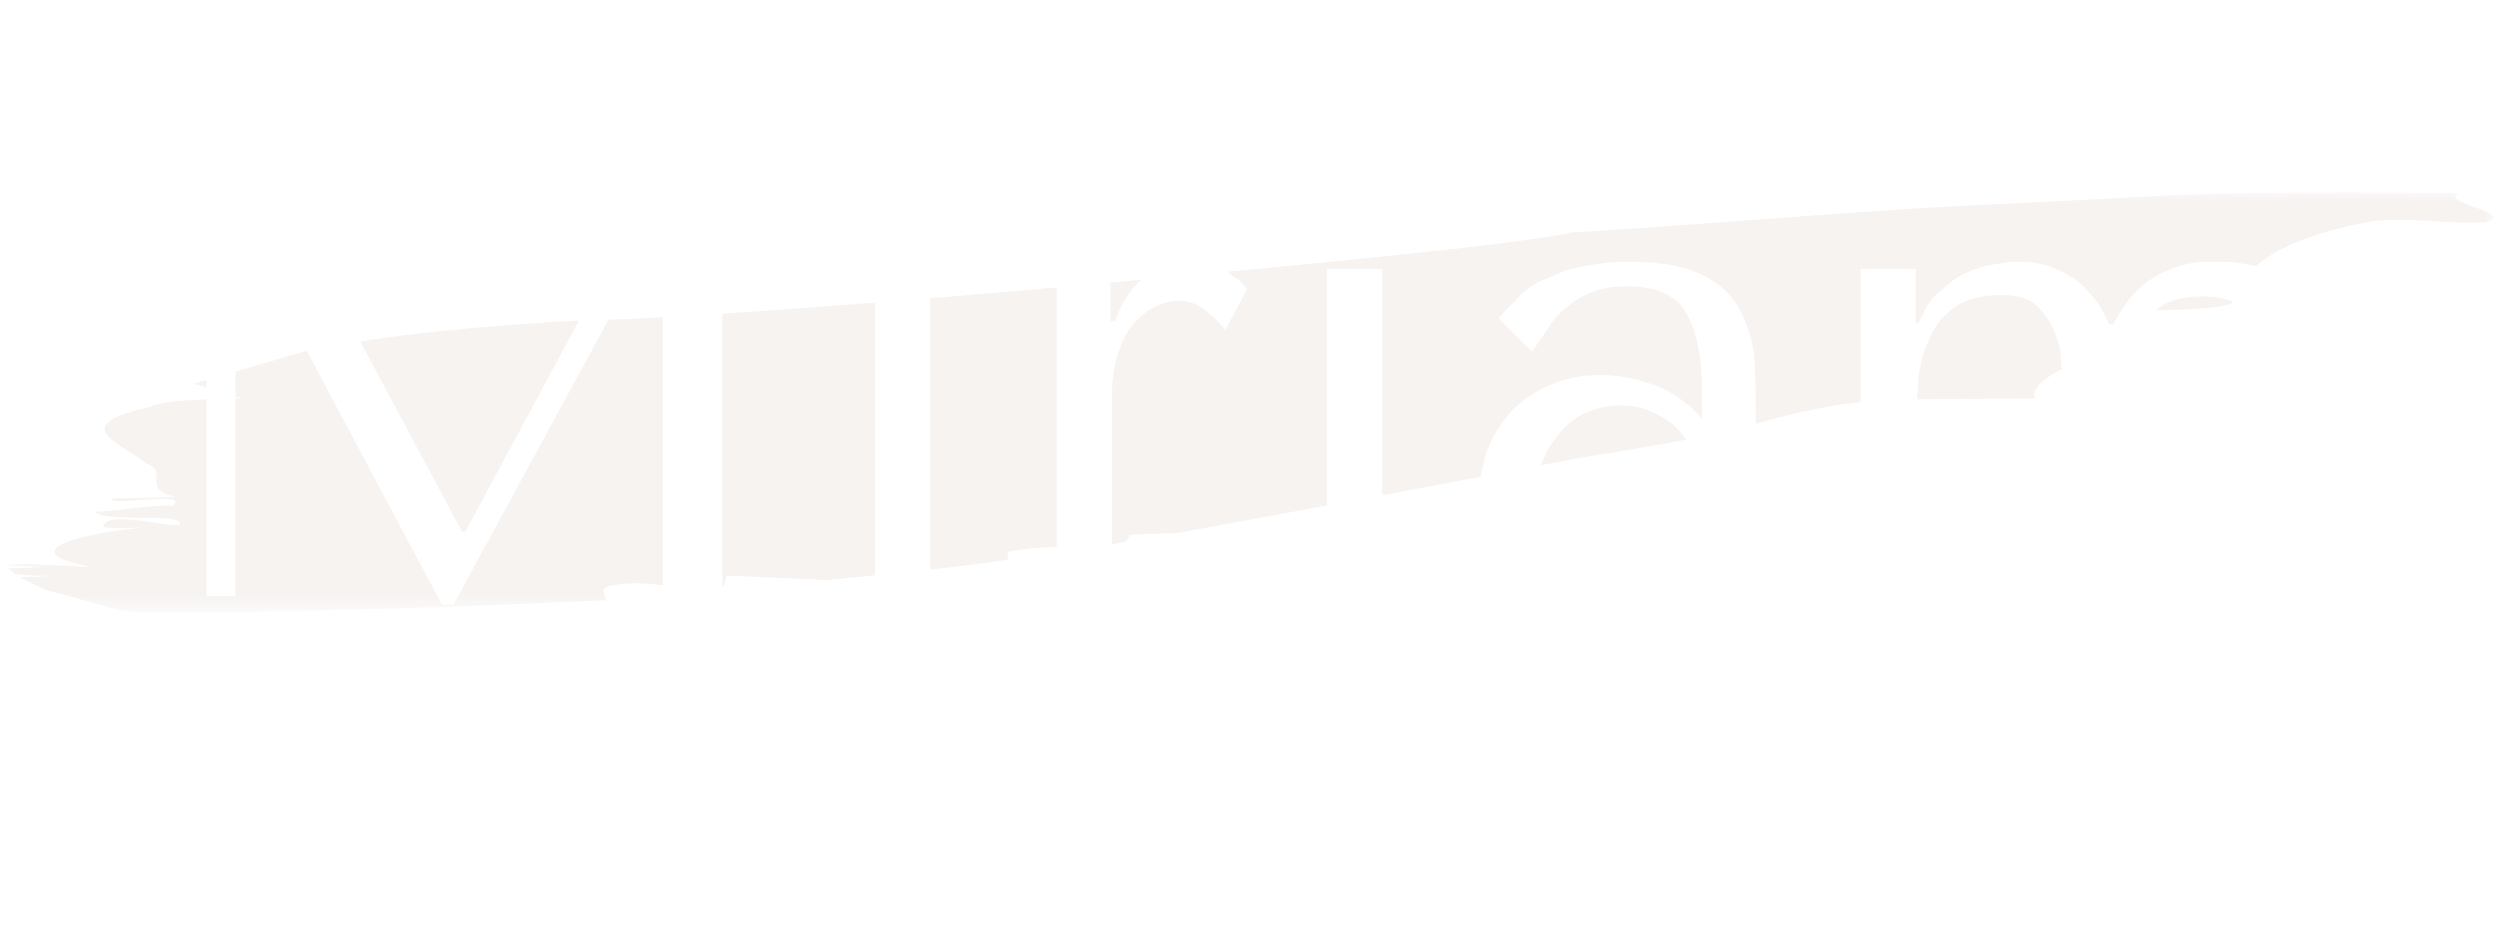 <?xml version="1.0" encoding="utf-8"?>
<!-- Generator: Adobe Illustrator 23.1.0, SVG Export Plug-In . SVG Version: 6.00 Build 0)  -->
<svg version="1.1" id="Laag_1" xmlns="http://www.w3.org/2000/svg" xmlns:xlink="http://www.w3.org/1999/xlink" x="0px" y="0px"
	 viewBox="0 0 172 65" style="enable-background:new 0 0 172 65;" xml:space="preserve">
<style type="text/css">
	.st0{filter:url(#Adobe_OpacityMaskFilter);}
	.st1{fill-rule:evenodd;clip-rule:evenodd;fill:#FFFFFF;}
	.st2{opacity:0.499;mask:url(#b_1_);fill-rule:evenodd;clip-rule:evenodd;fill:#DBCCC5;enable-background:new    ;}
	.st3{display:none;fill-rule:evenodd;clip-rule:evenodd;fill:#222222;}
	.st4{fill:#FFFFFF;}
</style>
<g>
	<g transform="translate(-1 13)">
		<defs>
			<filter id="Adobe_OpacityMaskFilter" filterUnits="userSpaceOnUse" x="1.4" y="0.3" width="171.2" height="28.8">
				<feColorMatrix  type="matrix" values="1 0 0 0 0  0 1 0 0 0  0 0 1 0 0  0 0 0 1 0"/>
			</filter>
		</defs>
		<mask maskUnits="userSpaceOnUse" x="1.4" y="0.3" width="171.2" height="28.8" id="b_1_">
			<g class="st0">
				<path id="a_1_" class="st1" d="M1.4,0.3h171.2v28.8H1.4V0.3z"/>
			</g>
		</mask>
		<path class="st2" d="M26.6,28.9c-2.7,0.1-5.4,0.1-8.1,0.2l-8.1,0c-1.3,0-3.7-0.9-6.2-1.5c-0.7-0.3-1.3-0.6-1.8-0.9
			c0.7,0,1.4,0,2.1-0.1c-0.8,0-1.6,0-2.4-0.1c-0.2-0.1-0.4-0.3-0.6-0.4c1,0,2.1-0.1,3.1-0.1c-0.8,0-2.4-0.1-3.3-0.1c0,0,0,0,0,0
			c1.8-0.2,4.3,0.1,6,0.1c-5-0.9-2-2.1,3.4-2.7c-0.9,0-2.7,0.1-2.6-0.1c0.3-1.1,4.4,0.1,5.3-0.1c0.2-0.9-5.2-0.1-5.9-0.9
			c1.8,0,3.6-0.5,5.4-0.4c1.2-1.1-4.4,0.1-4.2-0.5l4.4-0.1c-2.5-0.6-0.4-1.7-2-2.3C9,17.3,5.7,16.3,11.3,15c1-0.5,3.6-0.5,6.3-0.6
			c-1-0.3-2.1-0.7-3.3-1c2.6-0.7,5.1-1.5,7.6-2.2c5.5-1.2,13.5-1.9,20.1-2.2L43,9c6-0.2,20.8-1.3,34.9-2.6
			c14.1-1.3,27.7-2.6,31.2-3.4c10.3-0.6,20.4-1.6,30.5-2l7.6-0.4l3.8-0.2l3.8-0.1c5.1-0.1,10.2-0.1,15.4,0c-1.5,0.6,3.6,1.3,2.1,1.9
			c-1,0.4-5.2-0.3-8,0c-7.1,1.3-9.1,3.5-9.6,5.5c-0.2,0.6-4.2,0.6-6.8,0.7c2,2.2-7.6,3.8-6.9,6c-4,0.1-9.1-0.1-13.2,0.4
			c-2.7,0.4-5.5,1.2-8.3,2c-3.3,0.6-6.6,1.2-9.8,1.7l-9.5,1.8c-6.3,1.2-12.4,2.3-18.4,3.4c-0.9,0-1.9,0-3.1,0.1
			c0,0.1-0.1,0.4-0.4,0.5c-0.4,0.1-0.7,0.1-1.1,0.2c-2.5,0.1-4.9,0.1-6.6,0.4c-0.4,0.1-0.3,0.3-0.2,0.6c-4.1,0.6-8.3,1-12.5,1.4
			L51,26.6l-0.2,0.7c-2.8,0.6-5.1-0.6-7.8,0c-0.9,0.2-0.3,0.6-0.3,1C37.4,28.5,32,28.8,26.6,28.9"/>
	</g>
	<path class="st3" d="M11.7,9.9V39h3.8V24.5h12.9v-1.9H15.5V12.2h15V9.9H11.7z M37.1,9.9h-3.5V39h3.5V9.9z M62.5,28.6
		c0,1.4-0.2,2.8-0.7,4.1c-0.5,1.3-1.2,2.5-2.1,3.5c-0.9,1-2,1.8-3.4,2.4s-2.8,0.9-4.4,0.9c-1.7,0-3.2-0.3-4.5-0.9
		C46,38,44.9,37.2,44,36.2c-0.9-1-1.6-2.2-2.2-3.5C41.3,31.4,41,30,41,28.6c0-1.4,0.3-2.8,0.8-4.1C42.3,23.2,43,22,44,21
		c0.9-1,2.1-1.8,3.4-2.4c1.3-0.6,2.8-0.9,4.5-0.9c1.6,0,3.1,0.3,4.4,0.9c1.3,0.6,2.4,1.4,3.4,2.4c0.9,1,1.6,2.2,2.1,3.5
		C62.3,25.8,62.5,27.2,62.5,28.6L62.5,28.6z M58.6,28.6c0-1.9-0.2-3.5-0.6-4.7c-0.4-1.2-1-2.1-1.6-2.8s-1.4-1.1-2.2-1.3
		s-1.6-0.4-2.3-0.4s-1.5,0.1-2.3,0.4c-0.8,0.2-1.5,0.7-2.2,1.3c-0.7,0.7-1.2,1.6-1.7,2.8c-0.4,1.2-0.6,2.8-0.6,4.7
		c0,1.9,0.2,3.5,0.6,4.7c0.4,1.2,1,2.1,1.7,2.8c0.7,0.7,1.4,1.1,2.2,1.3c0.8,0.2,1.6,0.4,2.3,0.4s1.5-0.1,2.3-0.4
		c0.8-0.2,1.5-0.7,2.2-1.3c0.7-0.7,1.2-1.6,1.6-2.8C58.4,32.1,58.6,30.5,58.6,28.6L58.6,28.6z M65.6,18.2V39h3.5V26.4
		c0-1.1,0.1-2.1,0.4-2.9c0.3-0.8,0.6-1.4,1-1.9c0.4-0.5,0.9-0.9,1.4-1.1c0.5-0.2,1-0.3,1.5-0.3c0.6,0,1.2,0.2,1.8,0.6
		c0.5,0.4,0.9,0.8,1.2,1.2l1.4-2.6c-0.2-0.3-0.5-0.6-0.9-0.8c-0.3-0.2-0.7-0.4-1-0.5c-0.3-0.1-0.7-0.2-1-0.2c-0.3,0-0.5-0.1-0.6-0.1
		c-1.2,0-2.1,0.3-2.9,1c-0.8,0.6-1.4,1.6-1.9,2.8h-0.2v-3.3C69.1,18.2,65.6,18.2,65.6,18.2z M97.6,29.5H81.8c0,1.7,0.2,3.1,0.7,4.2
		c0.5,1.1,1.1,1.9,1.9,2.5c0.7,0.6,1.6,1,2.4,1.3c0.9,0.2,1.7,0.4,2.5,0.4c0.7,0,1.3-0.1,1.9-0.2c0.6-0.2,1.1-0.4,1.6-0.6
		c0.5-0.3,1-0.6,1.6-1c0.5-0.4,1.1-0.9,1.6-1.4l1.3,1.3c-1.1,1.2-2.4,2.1-3.9,2.7c-1.5,0.6-3.1,0.9-4.9,0.9c-1.8,0-3.4-0.3-4.8-0.9
		c-1.3-0.6-2.4-1.5-3.3-2.5c-0.9-1-1.5-2.2-1.9-3.5c-0.4-1.3-0.6-2.7-0.6-4c0-1.7,0.2-3.1,0.7-4.5c0.5-1.3,1.2-2.4,2.1-3.4
		c0.9-0.9,1.9-1.6,3.1-2.1c1.2-0.5,2.5-0.7,3.9-0.7c1.3,0,2.6,0.2,3.8,0.7c1.2,0.4,2.2,1.1,3.1,2c0.9,0.9,1.6,2,2.1,3.4
		c0.5,1.4,0.8,3,0.8,4.8L97.6,29.5L97.6,29.5z M81.8,27.8H94c0-2.7-0.5-4.8-1.6-6.3c-1.1-1.5-2.6-2.3-4.6-2.3c-1,0-1.9,0.2-2.7,0.7
		c-0.7,0.5-1.4,1.1-1.8,1.9c-0.5,0.8-0.8,1.7-1.1,2.8C81.9,25.7,81.8,26.7,81.8,27.8L81.8,27.8z M118,39V25.5c0-0.5,0-1.2-0.1-2.1
		c-0.1-0.9-0.4-1.7-0.8-2.6c-0.5-0.8-1.2-1.6-2.2-2.2s-2.4-0.9-4.2-0.9c-0.8,0-1.7,0.1-2.7,0.5c-1,0.3-2,1-2.9,2l-0.7,0.7h-0.2v-2.7
		h-3.5V39h3.5V26.1c0-1.1,0.2-2,0.5-2.8c0.3-0.8,0.7-1.4,1.2-2c0.5-0.5,1.1-0.9,1.8-1.2c0.7-0.2,1.4-0.4,2.1-0.4
		c1.2,0,2.1,0.2,2.7,0.7c0.6,0.5,1.1,1,1.4,1.6c0.3,0.6,0.5,1.2,0.5,1.8c0.1,0.6,0.1,1.1,0.1,1.3V39C114.5,39,118,39,118,39z
		 M132.9,37.3c-1,0-2-0.2-2.9-0.5c-0.9-0.3-1.7-0.8-2.5-1.5c-0.7-0.7-1.3-1.6-1.7-2.7c-0.4-1.1-0.6-2.5-0.6-4.1
		c0-1.7,0.2-3.1,0.7-4.3s1.1-2.1,1.8-2.8c0.7-0.7,1.5-1.2,2.3-1.5c0.9-0.3,1.7-0.5,2.4-0.5c1.3,0,2.4,0.3,3.3,1
		c0.9,0.7,1.6,1.5,1.9,2.4h2.9c-0.3-1-0.7-1.8-1.3-2.5c-0.6-0.6-1.3-1.2-2.1-1.6c-0.8-0.4-1.6-0.7-2.5-0.8c-0.9-0.2-1.8-0.2-2.6-0.2
		c-1.7,0-3.3,0.3-4.6,0.8c-1.3,0.6-2.4,1.3-3.4,2.3c-0.9,1-1.6,2.1-2.1,3.4c-0.5,1.3-0.7,2.7-0.7,4.2c0,1.5,0.2,3,0.7,4.3
		c0.5,1.3,1.2,2.5,2.1,3.5c0.9,1,2,1.8,3.3,2.3c1.3,0.6,2.8,0.8,4.4,0.8c1.8,0,3.4-0.3,4.8-0.9c1.4-0.6,2.5-1.3,3.5-2l-1.2-1.6
		c-1,0.8-1.9,1.4-2.9,1.8C135.1,37.1,134,37.3,132.9,37.3L132.9,37.3z M161.2,29.5h-15.8c0,1.7,0.3,3.1,0.7,4.2
		c0.5,1.1,1.1,1.9,1.9,2.5c0.7,0.6,1.6,1,2.4,1.3c0.9,0.2,1.7,0.4,2.5,0.4c0.7,0,1.3-0.1,1.9-0.2c0.6-0.2,1.1-0.4,1.6-0.6
		c0.5-0.3,1-0.6,1.6-1c0.5-0.4,1.1-0.9,1.6-1.4l1.3,1.3c-1.1,1.2-2.4,2.1-3.9,2.7c-1.5,0.6-3.1,0.9-4.9,0.9c-1.8,0-3.4-0.3-4.8-0.9
		c-1.3-0.6-2.4-1.5-3.3-2.5c-0.9-1-1.5-2.2-1.9-3.5c-0.4-1.3-0.6-2.7-0.6-4c0-1.7,0.2-3.1,0.7-4.5c0.5-1.3,1.2-2.4,2.1-3.4
		c0.9-0.9,1.9-1.6,3.1-2.1c1.2-0.5,2.5-0.7,3.9-0.7c1.3,0,2.6,0.2,3.8,0.7s2.2,1.1,3.1,2c0.9,0.9,1.6,2,2.1,3.4
		c0.5,1.4,0.8,3,0.8,4.8L161.2,29.5L161.2,29.5z M145.4,27.8h12.2c0-2.7-0.5-4.8-1.6-6.3c-1.1-1.5-2.6-2.3-4.6-2.3
		c-1,0-1.9,0.2-2.7,0.7c-0.7,0.5-1.4,1.1-1.8,1.9c-0.5,0.8-0.8,1.7-1.1,2.8C145.5,25.7,145.4,26.7,145.4,27.8L145.4,27.8z M13,61.7
		v-5.5H14v2.4h2.7v-2.4h0.9v5.5h-0.9v-2.3H14v2.3H13z M23.4,60.4l-0.6,1.3h-1l2.4-5.5h1l2.4,5.5h-1l-0.6-1.3H23.4z M25.8,59.6
		l-1-2.3l-1,2.3H25.8z M32,56.2h0.9v5.5H32C32,61.7,32,56.2,32,56.2z M42.3,58c0,0.9-0.4,1.5-1.2,1.7l1.4,2h-1.2L40,59.8h-1.2v1.9
		h-0.9v-5.5h2.1c0.8,0,1.4,0.1,1.8,0.4C42.1,56.9,42.3,57.3,42.3,58z M41.1,58.7c0.2-0.2,0.3-0.4,0.3-0.8c0-0.4-0.1-0.6-0.3-0.7
		c-0.2-0.1-0.5-0.2-1-0.2h-1.2v2H40C40.5,59,40.9,58.9,41.1,58.7z M53.7,57.1c-0.2,0.1-0.3,0.3-0.3,0.5c0,0.2,0.1,0.4,0.3,0.5
		c0.2,0.1,0.5,0.2,1.1,0.4c0.6,0.1,1,0.3,1.3,0.6c0.3,0.2,0.4,0.6,0.4,1.1c0,0.5-0.2,0.9-0.5,1.2c-0.4,0.3-0.8,0.5-1.4,0.5
		c-0.9,0-1.6-0.3-2.3-0.9l0.6-0.7c0.6,0.5,1.1,0.7,1.7,0.7c0.3,0,0.5-0.1,0.7-0.2c0.2-0.1,0.3-0.3,0.3-0.5c0-0.2-0.1-0.4-0.2-0.5
		c-0.2-0.1-0.5-0.2-0.9-0.3c-0.4-0.1-0.7-0.2-0.9-0.3c-0.2-0.1-0.4-0.2-0.6-0.3c-0.3-0.2-0.5-0.6-0.5-1.1c0-0.5,0.2-0.9,0.6-1.2
		s0.8-0.4,1.4-0.4c0.4,0,0.7,0.1,1.1,0.2c0.3,0.1,0.6,0.3,0.9,0.5l-0.5,0.7c-0.2-0.1-0.4-0.3-0.7-0.4c-0.3-0.1-0.6-0.1-0.8-0.1
		C54.1,56.9,53.9,56.9,53.7,57.1z M63.2,57v4.7h-0.9V57h-1.7v-0.9h4.3V57H63.2z M71.6,61.7h-0.9v-2.2l-2.1-3.3h1l1.5,2.5l1.5-2.5h1
		l-2.1,3.3C71.6,59.5,71.6,61.7,71.6,61.7z M77.8,61.7v-5.5h0.9v4.6h2.5v0.9H77.8z M85.7,56.2h0.9v5.5h-0.9V56.2z M92.7,57.1
		c-0.2,0.1-0.3,0.3-0.3,0.5c0,0.2,0.1,0.4,0.3,0.5c0.2,0.1,0.5,0.2,1.1,0.4c0.6,0.1,1,0.3,1.3,0.6c0.3,0.2,0.4,0.6,0.4,1.1
		c0,0.5-0.2,0.9-0.5,1.2s-0.8,0.5-1.4,0.5c-0.9,0-1.6-0.3-2.3-0.9l0.6-0.7c0.6,0.5,1.1,0.7,1.7,0.7c0.3,0,0.5-0.1,0.7-0.2
		c0.2-0.1,0.3-0.3,0.3-0.5c0-0.2-0.1-0.4-0.2-0.5c-0.2-0.1-0.5-0.2-0.9-0.3c-0.4-0.1-0.7-0.2-0.9-0.3c-0.2-0.1-0.4-0.2-0.6-0.3
		c-0.3-0.2-0.5-0.6-0.5-1.1c0-0.5,0.2-0.9,0.6-1.2c0.4-0.3,0.8-0.4,1.4-0.4c0.4,0,0.7,0.1,1.1,0.2c0.3,0.1,0.6,0.3,0.9,0.5l-0.5,0.7
		c-0.2-0.1-0.4-0.3-0.7-0.4c-0.3-0.1-0.6-0.1-0.8-0.1C93,56.9,92.8,56.9,92.7,57.1L92.7,57.1z M102.2,57v4.7h-0.9V57h-1.7v-0.9h4.3
		V57H102.2z M114.9,57.1c-0.2,0.1-0.3,0.3-0.3,0.5c0,0.2,0.1,0.4,0.3,0.5c0.2,0.1,0.5,0.2,1.1,0.4c0.6,0.1,1,0.3,1.3,0.6
		c0.3,0.2,0.4,0.6,0.4,1.1c0,0.5-0.2,0.9-0.5,1.2s-0.8,0.5-1.4,0.5c-0.9,0-1.6-0.3-2.3-0.9l0.6-0.7c0.6,0.5,1.1,0.7,1.7,0.7
		c0.3,0,0.5-0.1,0.7-0.2c0.2-0.1,0.3-0.3,0.3-0.5c0-0.2-0.1-0.4-0.2-0.5s-0.5-0.2-0.9-0.3c-0.4-0.1-0.7-0.2-0.9-0.3
		c-0.2-0.1-0.4-0.2-0.6-0.3c-0.3-0.2-0.5-0.6-0.5-1.1c0-0.5,0.2-0.9,0.6-1.2s0.8-0.4,1.4-0.4c0.4,0,0.7,0.1,1.1,0.2
		c0.3,0.1,0.6,0.3,0.9,0.5l-0.5,0.7c-0.2-0.1-0.4-0.3-0.7-0.4c-0.3-0.1-0.6-0.1-0.8-0.1C115.3,56.9,115.1,56.9,114.9,57.1
		L114.9,57.1z M124.5,57v4.7h-0.9V57h-1.7v-0.9h4.3V57H124.5z M132.9,60.9c0.4,0,0.8-0.1,1-0.4c0.3-0.3,0.4-0.7,0.4-1.2v-3.1h0.9
		v3.1c0,0.8-0.2,1.4-0.7,1.8c-0.4,0.4-1,0.6-1.7,0.6c-0.7,0-1.2-0.2-1.7-0.6c-0.4-0.4-0.7-1-0.7-1.8v-3.1h0.9v3.1
		c0,0.5,0.1,0.9,0.4,1.2C132.1,60.7,132.5,60.9,132.9,60.9z M144.3,56.9c0.5,0.5,0.8,1.2,0.8,2c0,0.9-0.3,1.5-0.8,2
		c-0.5,0.5-1.3,0.8-2.4,0.8h-1.8v-5.5h1.9C143,56.2,143.8,56.4,144.3,56.9z M144.2,58.9c0-1.3-0.7-1.9-2.2-1.9h-0.9v3.8h1
		c0.7,0,1.2-0.2,1.5-0.5C144,60,144.2,59.5,144.2,58.9z M149.8,56.2h0.9v5.5h-0.9V56.2z M158.3,56.9c-0.5,0-1,0.2-1.4,0.6
		c-0.4,0.4-0.6,0.9-0.6,1.4s0.2,1,0.6,1.4c0.4,0.4,0.8,0.6,1.4,0.6c0.5,0,1-0.2,1.4-0.6c0.4-0.4,0.6-0.9,0.6-1.4s-0.2-1-0.6-1.4
		C159.3,57.1,158.8,56.9,158.3,56.9z M158.3,61.7c-0.8,0-1.5-0.3-2.1-0.8c-0.6-0.5-0.8-1.2-0.8-2c0-0.8,0.3-1.5,0.8-2
		c0.6-0.5,1.2-0.8,2.1-0.8c0.8,0,1.5,0.3,2.1,0.8c0.6,0.5,0.8,1.2,0.8,2c0,0.8-0.3,1.5-0.8,2C159.8,61.5,159.1,61.7,158.3,61.7z"/>
</g>
<g>
	<path class="st4" d="M31.8,36.6H32L46.6,9.5h3.1v31.6h-4.1V15.5h-0.2L31.2,41.6h-0.8L16.4,15.3h-0.2v25.7h-2V9.5h3.1L31.8,36.6z"/>
	<path class="st4" d="M60.3,9.7C60.8,9.2,61.4,9,62,9c0.7,0,1.2,0.2,1.7,0.7c0.5,0.5,0.7,1.1,0.7,1.7s-0.2,1.2-0.7,1.7
		c-0.5,0.5-1.1,0.7-1.7,0.7c-0.7,0-1.2-0.2-1.7-0.7c-0.5-0.5-0.7-1.1-0.7-1.7S59.8,10.2,60.3,9.7z M64,18.5v22.5h-3.8V18.5H64z"/>
	<path class="st4" d="M76.4,18.5v3.6h0.3c0.5-1.4,1.2-2.4,2.1-3.1c0.8-0.7,1.9-1,3.2-1c0.1,0,0.4,0,0.7,0.1c0.3,0,0.7,0.1,1,0.3
		c0.4,0.1,0.8,0.3,1.1,0.6c0.4,0.2,0.7,0.5,1,0.9l-1.5,2.8c-0.3-0.4-0.7-0.8-1.3-1.3c-0.6-0.5-1.2-0.7-1.9-0.7c-0.5,0-1,0.1-1.6,0.4
		c-0.5,0.2-1,0.6-1.5,1.2c-0.5,0.5-0.8,1.2-1.1,2.1c-0.3,0.9-0.4,1.9-0.4,3.1v13.6h-3.8V18.5H76.4z"/>
	<path class="st4" d="M91.4,9.7C91.9,9.2,92.5,9,93.1,9s1.2,0.2,1.7,0.7c0.5,0.5,0.7,1.1,0.7,1.7s-0.2,1.2-0.7,1.7
		c-0.5,0.5-1.1,0.7-1.7,0.7s-1.2-0.2-1.7-0.7c-0.5-0.5-0.7-1.1-0.7-1.7S91,10.2,91.4,9.7z M95.1,18.5v22.5h-3.8V18.5H95.1z"/>
	<path class="st4" d="M112,18c2.2,0,3.9,0.3,5.1,0.9c1.2,0.6,2.1,1.4,2.6,2.4s0.9,2.1,1,3.4c0.1,1.3,0.1,2.6,0.1,4v12.3h-3.7v-2.2
		c-0.9,0.8-2,1.5-3.3,2c-1.4,0.5-2.7,0.7-4.1,0.7c-1.3,0-2.4-0.2-3.4-0.7c-1-0.5-1.8-1-2.5-1.8c-0.7-0.7-1.2-1.5-1.5-2.4
		c-0.3-0.9-0.5-1.8-0.5-2.7c0-1,0.2-1.9,0.5-2.9c0.4-1,0.9-1.8,1.6-2.6c0.7-0.8,1.6-1.4,2.7-1.9c1.1-0.5,2.3-0.7,3.6-0.7
		s2.6,0.3,3.9,0.8c1.2,0.5,2.2,1.3,3,2.2V27c0-2.5-0.4-4.3-1.1-5.5c-0.7-1.2-2.1-1.8-4-1.8c-0.8,0-1.6,0.1-2.2,0.3
		c-0.6,0.2-1.2,0.5-1.7,0.9c-0.5,0.4-1,0.8-1.4,1.4c-0.4,0.6-0.8,1.2-1.3,1.9l-2.3-2.3c0.4-0.5,0.9-0.9,1.3-1.4
		c0.5-0.5,1-0.9,1.7-1.2s1.5-0.7,2.4-0.9C109.5,18.2,110.7,18,112,18z M117.2,32.2c-0.2-0.4-0.4-0.8-0.7-1.3
		c-0.3-0.5-0.7-0.9-1.1-1.4c-0.5-0.5-1-0.8-1.6-1.1c-0.6-0.3-1.4-0.5-2.3-0.5s-1.7,0.2-2.4,0.5c-0.7,0.3-1.3,0.8-1.8,1.4
		c-0.5,0.6-0.9,1.2-1.2,2c-0.3,0.8-0.4,1.5-0.4,2.3c0,1,0.2,1.8,0.5,2.5s0.8,1.3,1.3,1.8s1.1,0.9,1.8,1.1c0.7,0.2,1.3,0.4,1.9,0.4
		c0.6,0,1.2-0.1,1.7-0.3c0.6-0.2,1.1-0.5,1.7-0.9c0.5-0.4,1-0.8,1.4-1.3c0.4-0.5,0.8-1.1,1-1.7V32.2z"/>
	<path class="st4" d="M128,41.1V18.5h3.8v3.7h0.2c0.4-0.9,0.8-1.6,1.4-2.1s1.1-1,1.8-1.3c0.6-0.3,1.3-0.5,1.9-0.6
		c0.6-0.1,1.2-0.2,1.6-0.2c1,0,1.8,0.1,2.5,0.4c0.7,0.3,1.3,0.6,1.8,1c0.5,0.4,0.9,0.9,1.3,1.4c0.3,0.5,0.6,1,0.8,1.5h0.3
		c0.5-0.9,1-1.7,1.6-2.3c0.6-0.6,1.3-1,1.9-1.3c0.7-0.3,1.3-0.5,1.9-0.6c0.6-0.1,1.1-0.1,1.6-0.1c1.6,0,2.8,0.2,3.8,0.7
		c0.9,0.5,1.7,1.1,2.2,1.8c0.5,0.7,0.8,1.5,1,2.4c0.1,0.9,0.2,1.6,0.2,2.3v15.7h-3.8V26.7c0-1-0.1-1.9-0.2-2.7
		c-0.1-0.8-0.3-1.4-0.6-2c-0.3-0.5-0.8-0.9-1.3-1.2c-0.6-0.3-1.3-0.4-2.3-0.4c-1.3,0-2.3,0.3-3,0.9c-0.7,0.6-1.3,1.3-1.7,2.1
		s-0.6,1.7-0.8,2.6c-0.1,0.9-0.2,1.7-0.2,2.4v12.8h-3.8V26.7c0-0.5,0-1.2-0.1-1.9c0-0.7-0.2-1.4-0.5-2.1c-0.3-0.7-0.7-1.2-1.2-1.7
		c-0.6-0.5-1.3-0.7-2.4-0.7c-1.4,0-2.5,0.3-3.3,0.9c-0.8,0.6-1.4,1.4-1.7,2.2c-0.4,0.9-0.6,1.7-0.7,2.6c-0.1,0.9-0.1,1.6-0.1,2.1
		v12.8H128z"/>
</g>
<g>
	<path class="st4" d="M20.1,54.6v7h-1v-3.1h-4v3.1h-1v-7h1v3h4v-3H20.1z"/>
	<path class="st4" d="M33.8,59.9h-3.7l-0.8,1.8h-1l3.2-7h1l3.2,7h-1.1L33.8,59.9z M33.5,59.1l-1.5-3.4l-1.5,3.4H33.5z"/>
	<path class="st4" d="M43.8,54.6h1v7h-1V54.6z"/>
	<path class="st4" d="M58.8,61.6l-1.5-2.2c-0.2,0-0.3,0-0.4,0h-1.7v2.1h-1v-7h2.7c0.9,0,1.6,0.2,2.1,0.7c0.5,0.4,0.8,1,0.8,1.8
		c0,0.5-0.1,1-0.4,1.4s-0.6,0.7-1.1,0.8l1.7,2.3H58.8z M58.3,58.2c0.3-0.3,0.5-0.7,0.5-1.2c0-0.5-0.2-0.9-0.5-1.2
		c-0.3-0.3-0.8-0.4-1.5-0.4h-1.7v3.1h1.7C57.5,58.6,57.9,58.5,58.3,58.2z"/>
	<path class="st4" d="M79,61.4c-0.5-0.2-0.9-0.4-1.2-0.6l0.4-0.8c0.3,0.2,0.6,0.4,1,0.6c0.4,0.2,0.8,0.2,1.3,0.2
		c0.6,0,1-0.1,1.3-0.3c0.3-0.2,0.4-0.5,0.4-0.8c0-0.2-0.1-0.4-0.2-0.6c-0.2-0.2-0.4-0.3-0.6-0.3s-0.6-0.2-1-0.3
		c-0.5-0.1-1-0.3-1.3-0.4c-0.3-0.1-0.6-0.3-0.8-0.6C78.1,57.3,78,57,78,56.5c0-0.4,0.1-0.7,0.3-1s0.5-0.5,0.9-0.7
		c0.4-0.2,0.9-0.3,1.5-0.3c0.4,0,0.8,0.1,1.2,0.2s0.7,0.3,1,0.5L82.6,56c-0.3-0.2-0.6-0.3-0.9-0.4c-0.3-0.1-0.7-0.1-1-0.1
		c-0.6,0-1,0.1-1.3,0.3S79,56.2,79,56.5c0,0.2,0.1,0.4,0.2,0.6c0.2,0.2,0.4,0.3,0.6,0.4c0.2,0.1,0.6,0.2,1,0.3
		c0.5,0.1,1,0.3,1.3,0.4c0.3,0.1,0.6,0.3,0.8,0.6s0.3,0.6,0.3,1c0,0.4-0.1,0.7-0.3,1c-0.2,0.3-0.5,0.5-0.9,0.7s-0.9,0.3-1.5,0.3
		C80,61.7,79.4,61.6,79,61.4z"/>
	<path class="st4" d="M93.1,55.5h-2.4v-0.9h5.8v0.9h-2.4v6.1h-1V55.5z"/>
	<path class="st4" d="M107.4,59.2v2.4h-1v-2.4l-2.8-4.6h1.1l2.2,3.7l2.2-3.7h1L107.4,59.2z"/>
	<path class="st4" d="M118.2,54.6h1v6.1h3.8v0.9h-4.8V54.6z"/>
	<path class="st4" d="M131.4,54.6h1v7h-1V54.6z"/>
	<path class="st4" d="M142.1,61.4c-0.5-0.2-0.9-0.4-1.2-0.6l0.4-0.8c0.3,0.2,0.6,0.4,1,0.6c0.4,0.2,0.8,0.2,1.3,0.2
		c0.6,0,1-0.1,1.3-0.3c0.3-0.2,0.4-0.5,0.4-0.8c0-0.2-0.1-0.4-0.2-0.6c-0.2-0.2-0.3-0.3-0.6-0.3c-0.2-0.1-0.6-0.2-1-0.3
		c-0.5-0.1-1-0.3-1.3-0.4c-0.3-0.1-0.6-0.3-0.8-0.6c-0.2-0.3-0.3-0.6-0.3-1.1c0-0.4,0.1-0.7,0.3-1s0.5-0.5,0.9-0.7
		c0.4-0.2,0.9-0.3,1.5-0.3c0.4,0,0.8,0.1,1.2,0.2c0.4,0.1,0.7,0.3,1,0.5l-0.3,0.8c-0.3-0.2-0.6-0.3-0.9-0.4c-0.3-0.1-0.7-0.1-1-0.1
		c-0.6,0-1,0.1-1.3,0.3c-0.3,0.2-0.4,0.5-0.4,0.8c0,0.2,0.1,0.4,0.2,0.6c0.2,0.2,0.4,0.3,0.6,0.4c0.2,0.1,0.6,0.2,1,0.3
		c0.5,0.1,0.9,0.3,1.3,0.4s0.6,0.3,0.8,0.6c0.2,0.3,0.3,0.6,0.3,1c0,0.4-0.1,0.7-0.3,1c-0.2,0.3-0.5,0.5-0.9,0.7s-0.9,0.3-1.5,0.3
		C143.1,61.7,142.6,61.6,142.1,61.4z"/>
	<path class="st4" d="M156.3,55.5h-2.4v-0.9h5.8v0.9h-2.4v6.1h-1V55.5z"/>
</g>
</svg>
